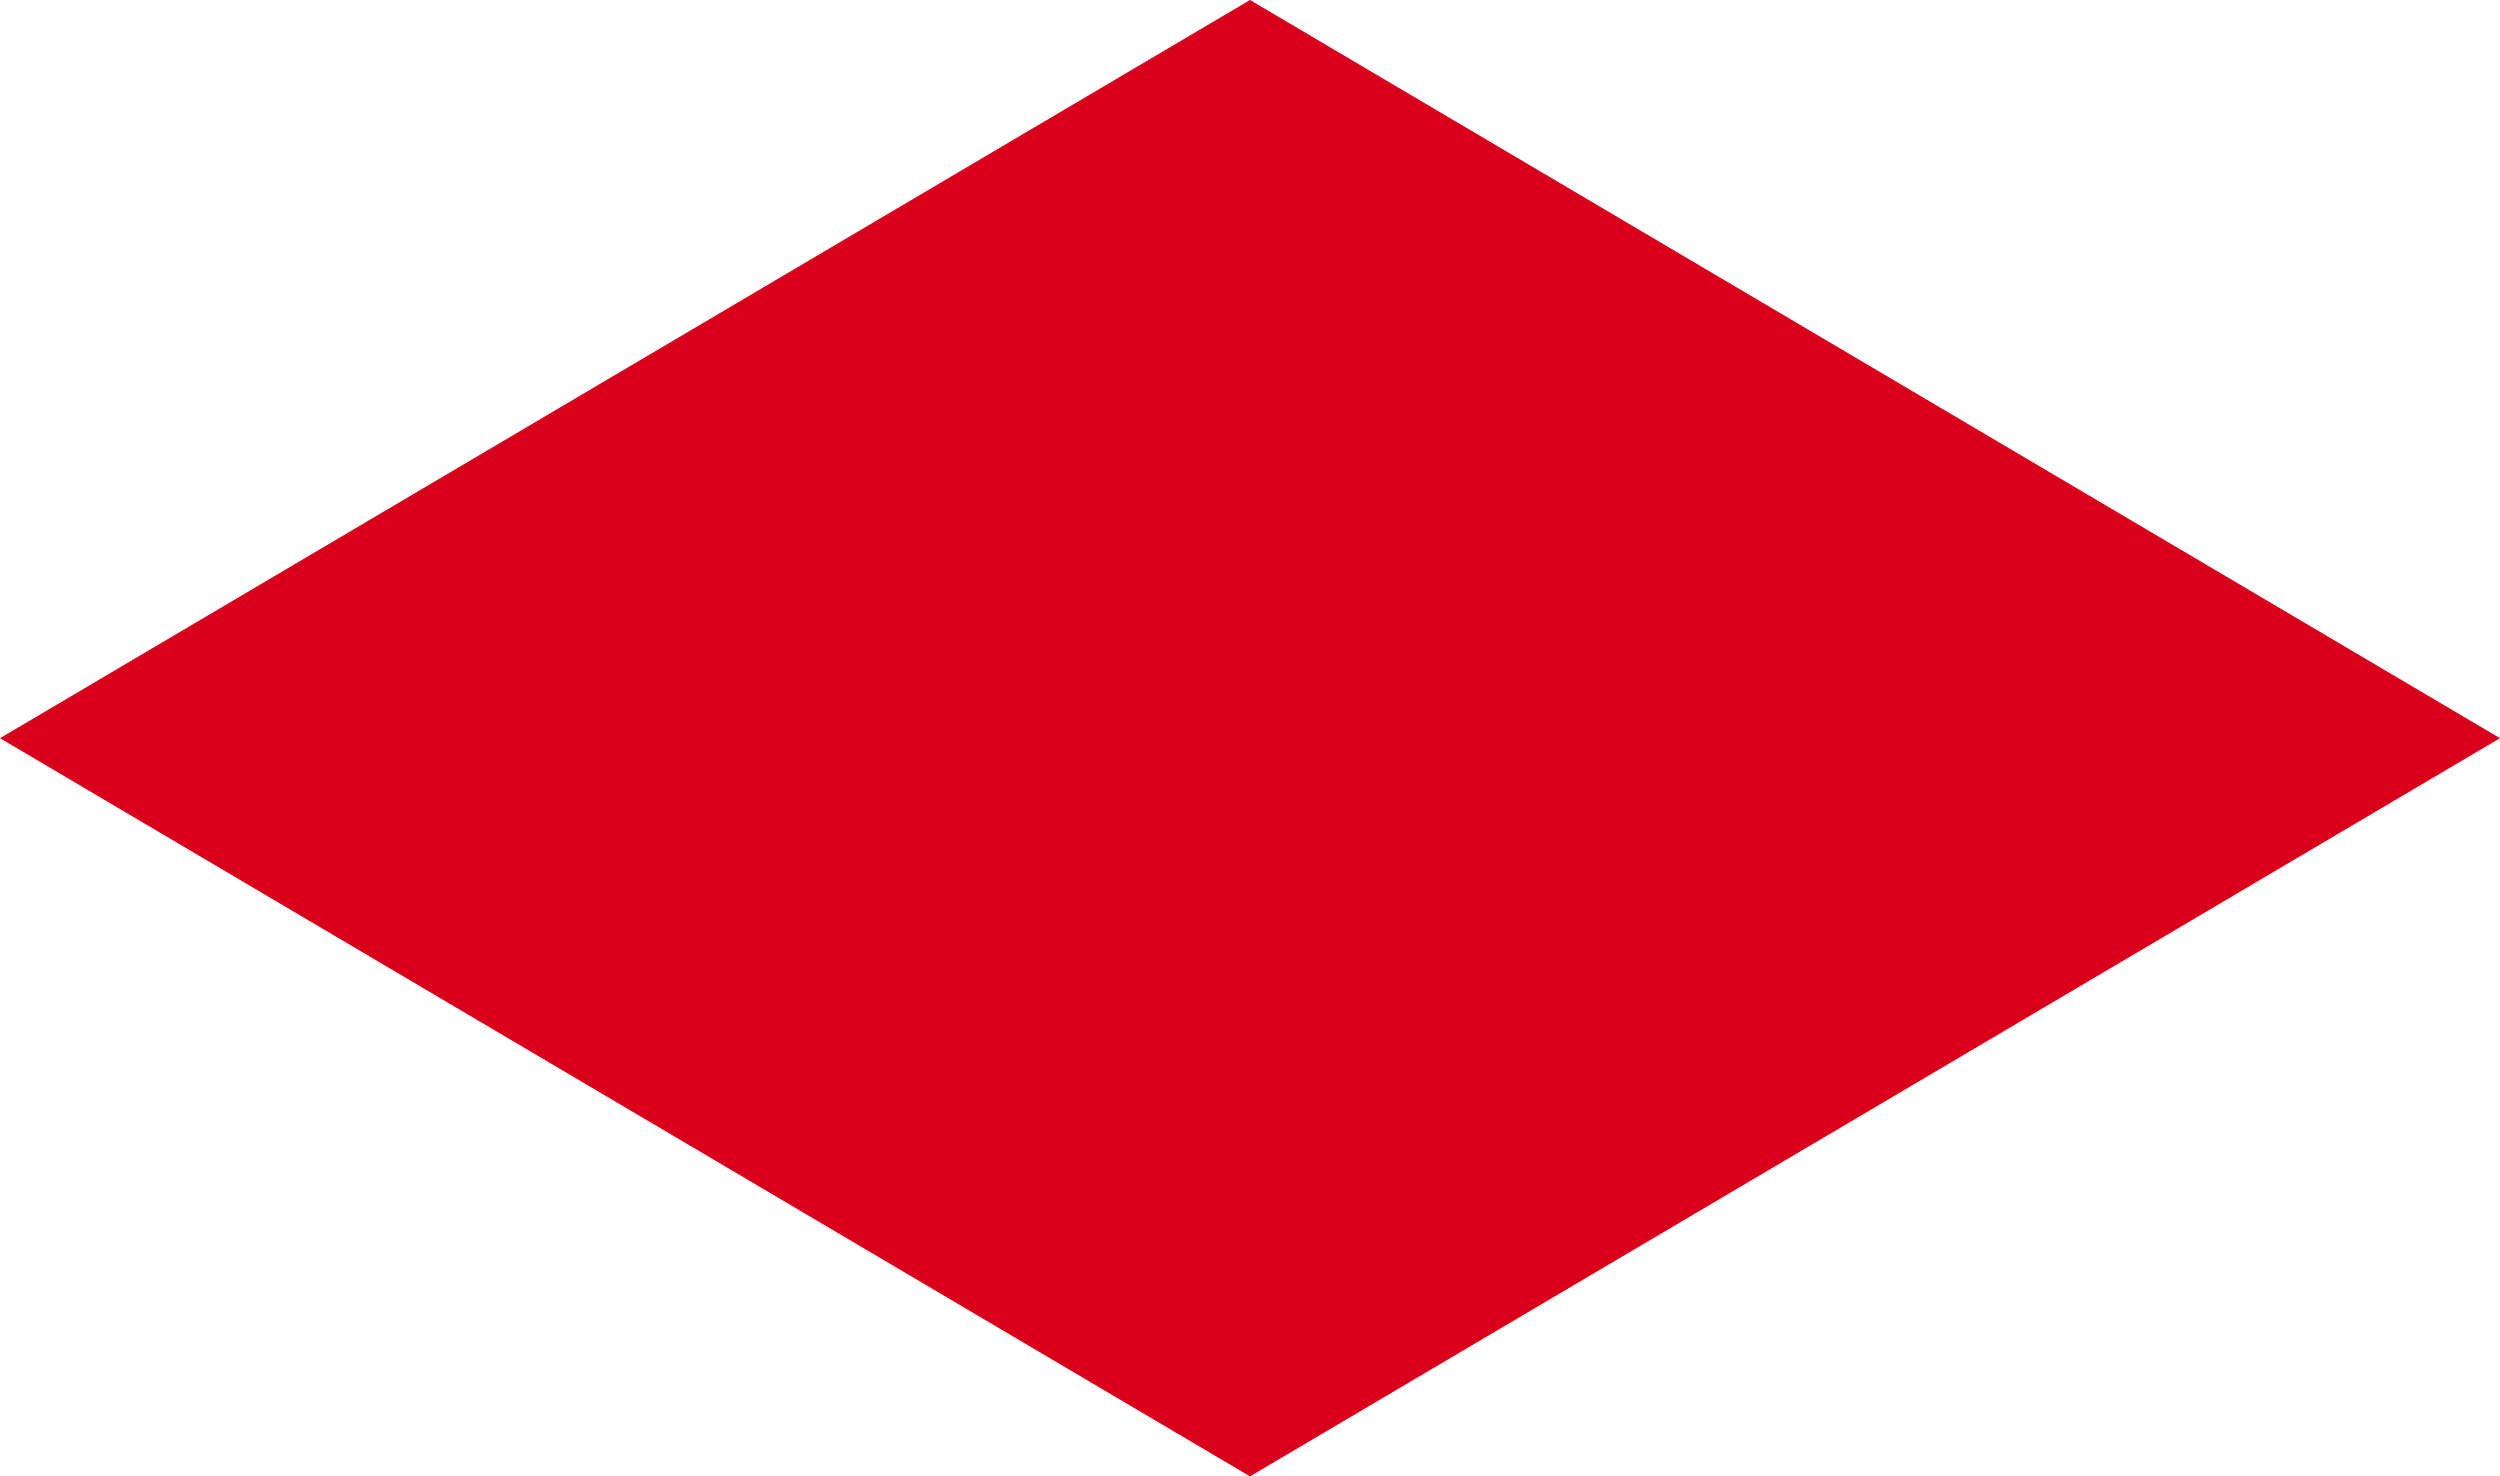 ﻿<?xml version="1.0" encoding="utf-8"?>
<svg version="1.1" xmlns:xlink="http://www.w3.org/1999/xlink" width="127px" height="75px" xmlns="http://www.w3.org/2000/svg">
  <g transform="matrix(1 0 0 1 -1101 -1157 )">
    <path d="M 1164.5 1231.438  L 1101.952 1194.5  L 1164.5 1157.562  L 1227.048 1194.5  L 1164.5 1231.438  Z " fill-rule="nonzero" fill="#d9001b" stroke="none" />
    <path d="M 1164.5 1232  L 1101 1194.5  L 1164.5 1157  L 1228 1194.5  L 1164.5 1232  Z M 1102.904 1194.5  L 1164.5 1230.875  L 1226.096 1194.5  L 1164.5 1158.125  L 1102.904 1194.5  Z " fill-rule="nonzero" fill="#d9001b" stroke="none" />
  </g>
</svg>
